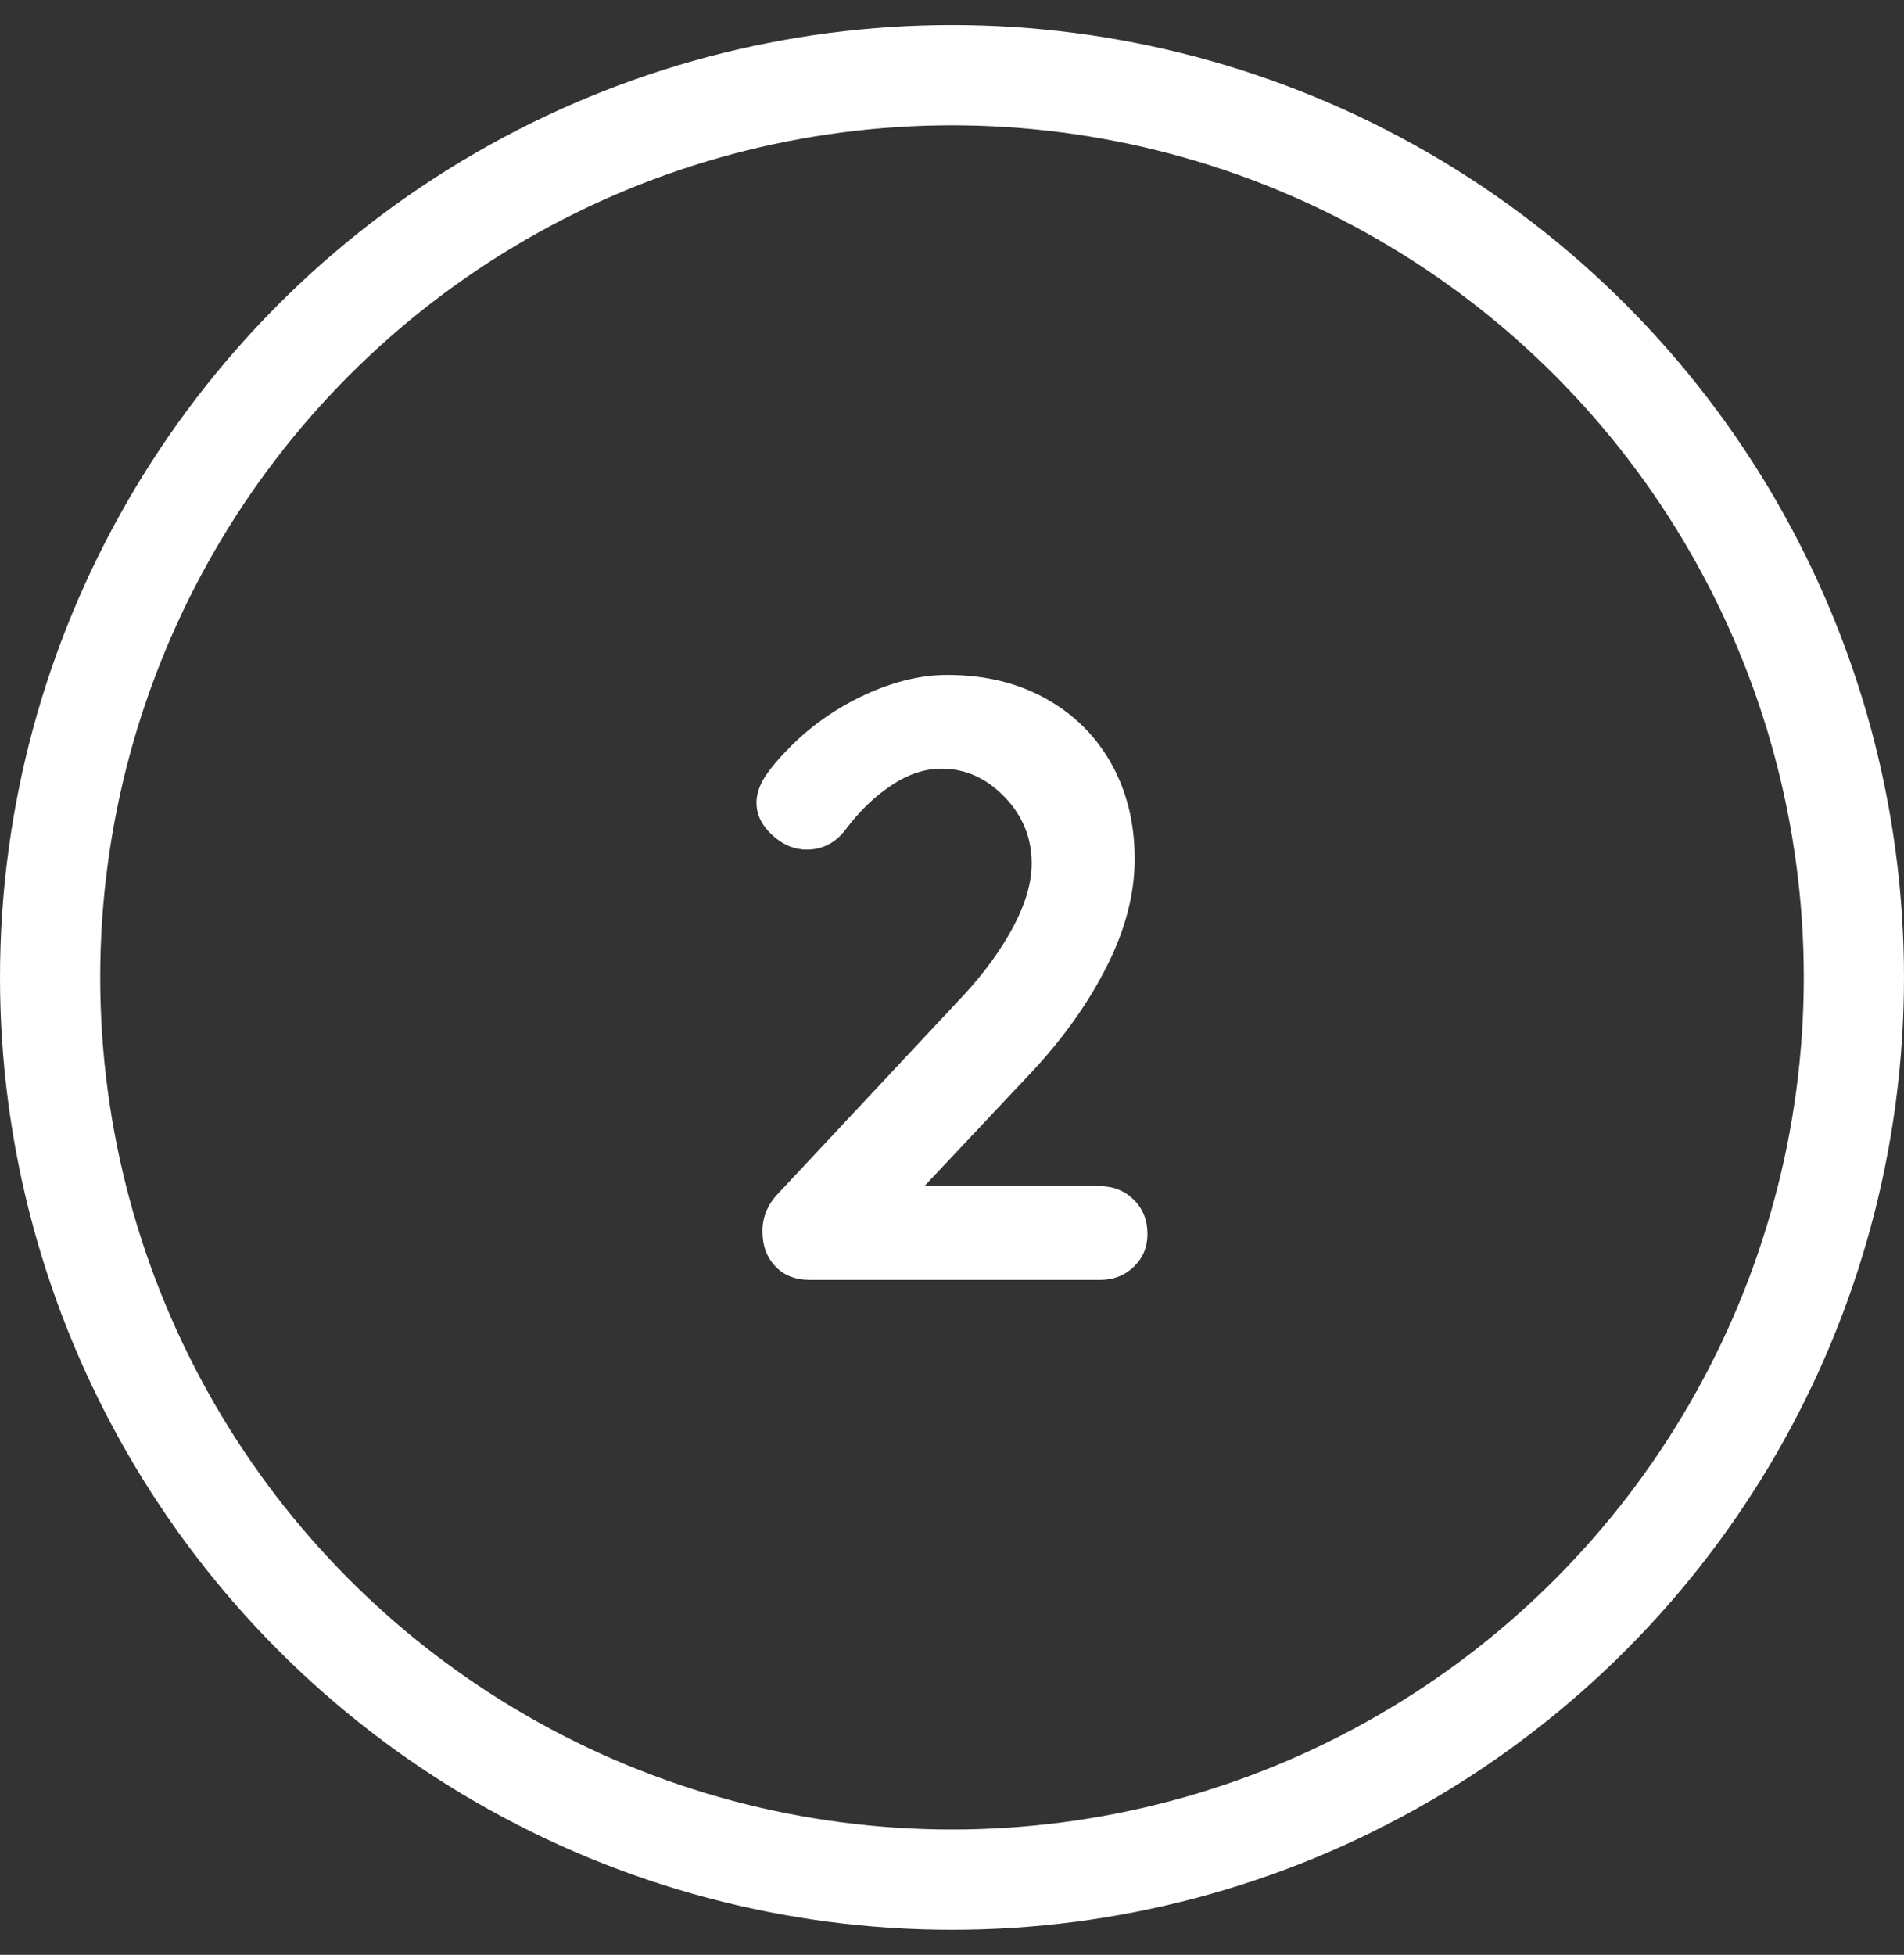 <?xml version="1.0" encoding="UTF-8"?>
<svg width="38px" height="39px" viewBox="0 0 38 39" version="1.1" xmlns="http://www.w3.org/2000/svg" xmlns:xlink="http://www.w3.org/1999/xlink">
    <rect x="0" y="0" width="38" height="39" fill="#333333" stroke="none"/>
    <!-- Generator: Sketch 54.1 (76490) - https://sketchapp.com -->
    <title>paso 2</title>
    <desc>Created with Sketch.</desc>
    <g id="Page-1" stroke="none" stroke-width="1" fill="none" fill-rule="evenodd">
        <g id="kreditnu_home" transform="translate(-524, -441)">
            <g id="TEXTO-HEADER" transform="translate(524, 150.5)">
                <g id="pasos" transform="translate(1, 230)">
                    <g id="paso-2" transform="translate(0, 62)">
                        <circle id="Oval-Copy-2" stroke="#FFFFFF" stroke-width="2" cx="18" cy="18" r="18"></circle>
                        <path d="M20.95,22.165 C21.222,22.165 21.448,22.256 21.63,22.437 C21.811,22.618 21.901,22.845 21.901,23.117 C21.901,23.378 21.811,23.596 21.63,23.771 C21.448,23.947 21.222,24.035 20.95,24.035 L15.169,24.035 C14.875,24.035 14.643,23.944 14.473,23.763 C14.302,23.582 14.217,23.349 14.217,23.066 C14.217,22.783 14.319,22.533 14.524,22.318 L18.23,18.357 C18.649,17.904 18.98,17.448 19.224,16.988 C19.468,16.529 19.59,16.107 19.59,15.722 C19.59,15.212 19.408,14.77 19.046,14.396 C18.683,14.022 18.264,13.835 17.788,13.835 C17.459,13.835 17.127,13.945 16.793,14.166 C16.459,14.388 16.156,14.679 15.883,15.042 C15.679,15.314 15.419,15.45 15.101,15.45 C14.852,15.45 14.623,15.354 14.413,15.161 C14.203,14.968 14.098,14.753 14.098,14.515 C14.098,14.345 14.155,14.172 14.268,13.996 C14.382,13.821 14.552,13.62 14.778,13.393 C15.209,12.962 15.708,12.617 16.274,12.356 C16.841,12.095 17.385,11.965 17.907,11.965 C18.655,11.965 19.312,12.124 19.878,12.441 C20.445,12.758 20.881,13.195 21.188,13.75 C21.494,14.305 21.646,14.934 21.646,15.637 C21.646,16.328 21.462,17.039 21.094,17.77 C20.726,18.502 20.23,19.201 19.607,19.87 L17.448,22.165 L20.95,22.165 Z" id="2" fill="#FFFFFF" fill-rule="nonzero"></path>
                    </g>
                </g>
            </g>
        </g>
    </g>
</svg>